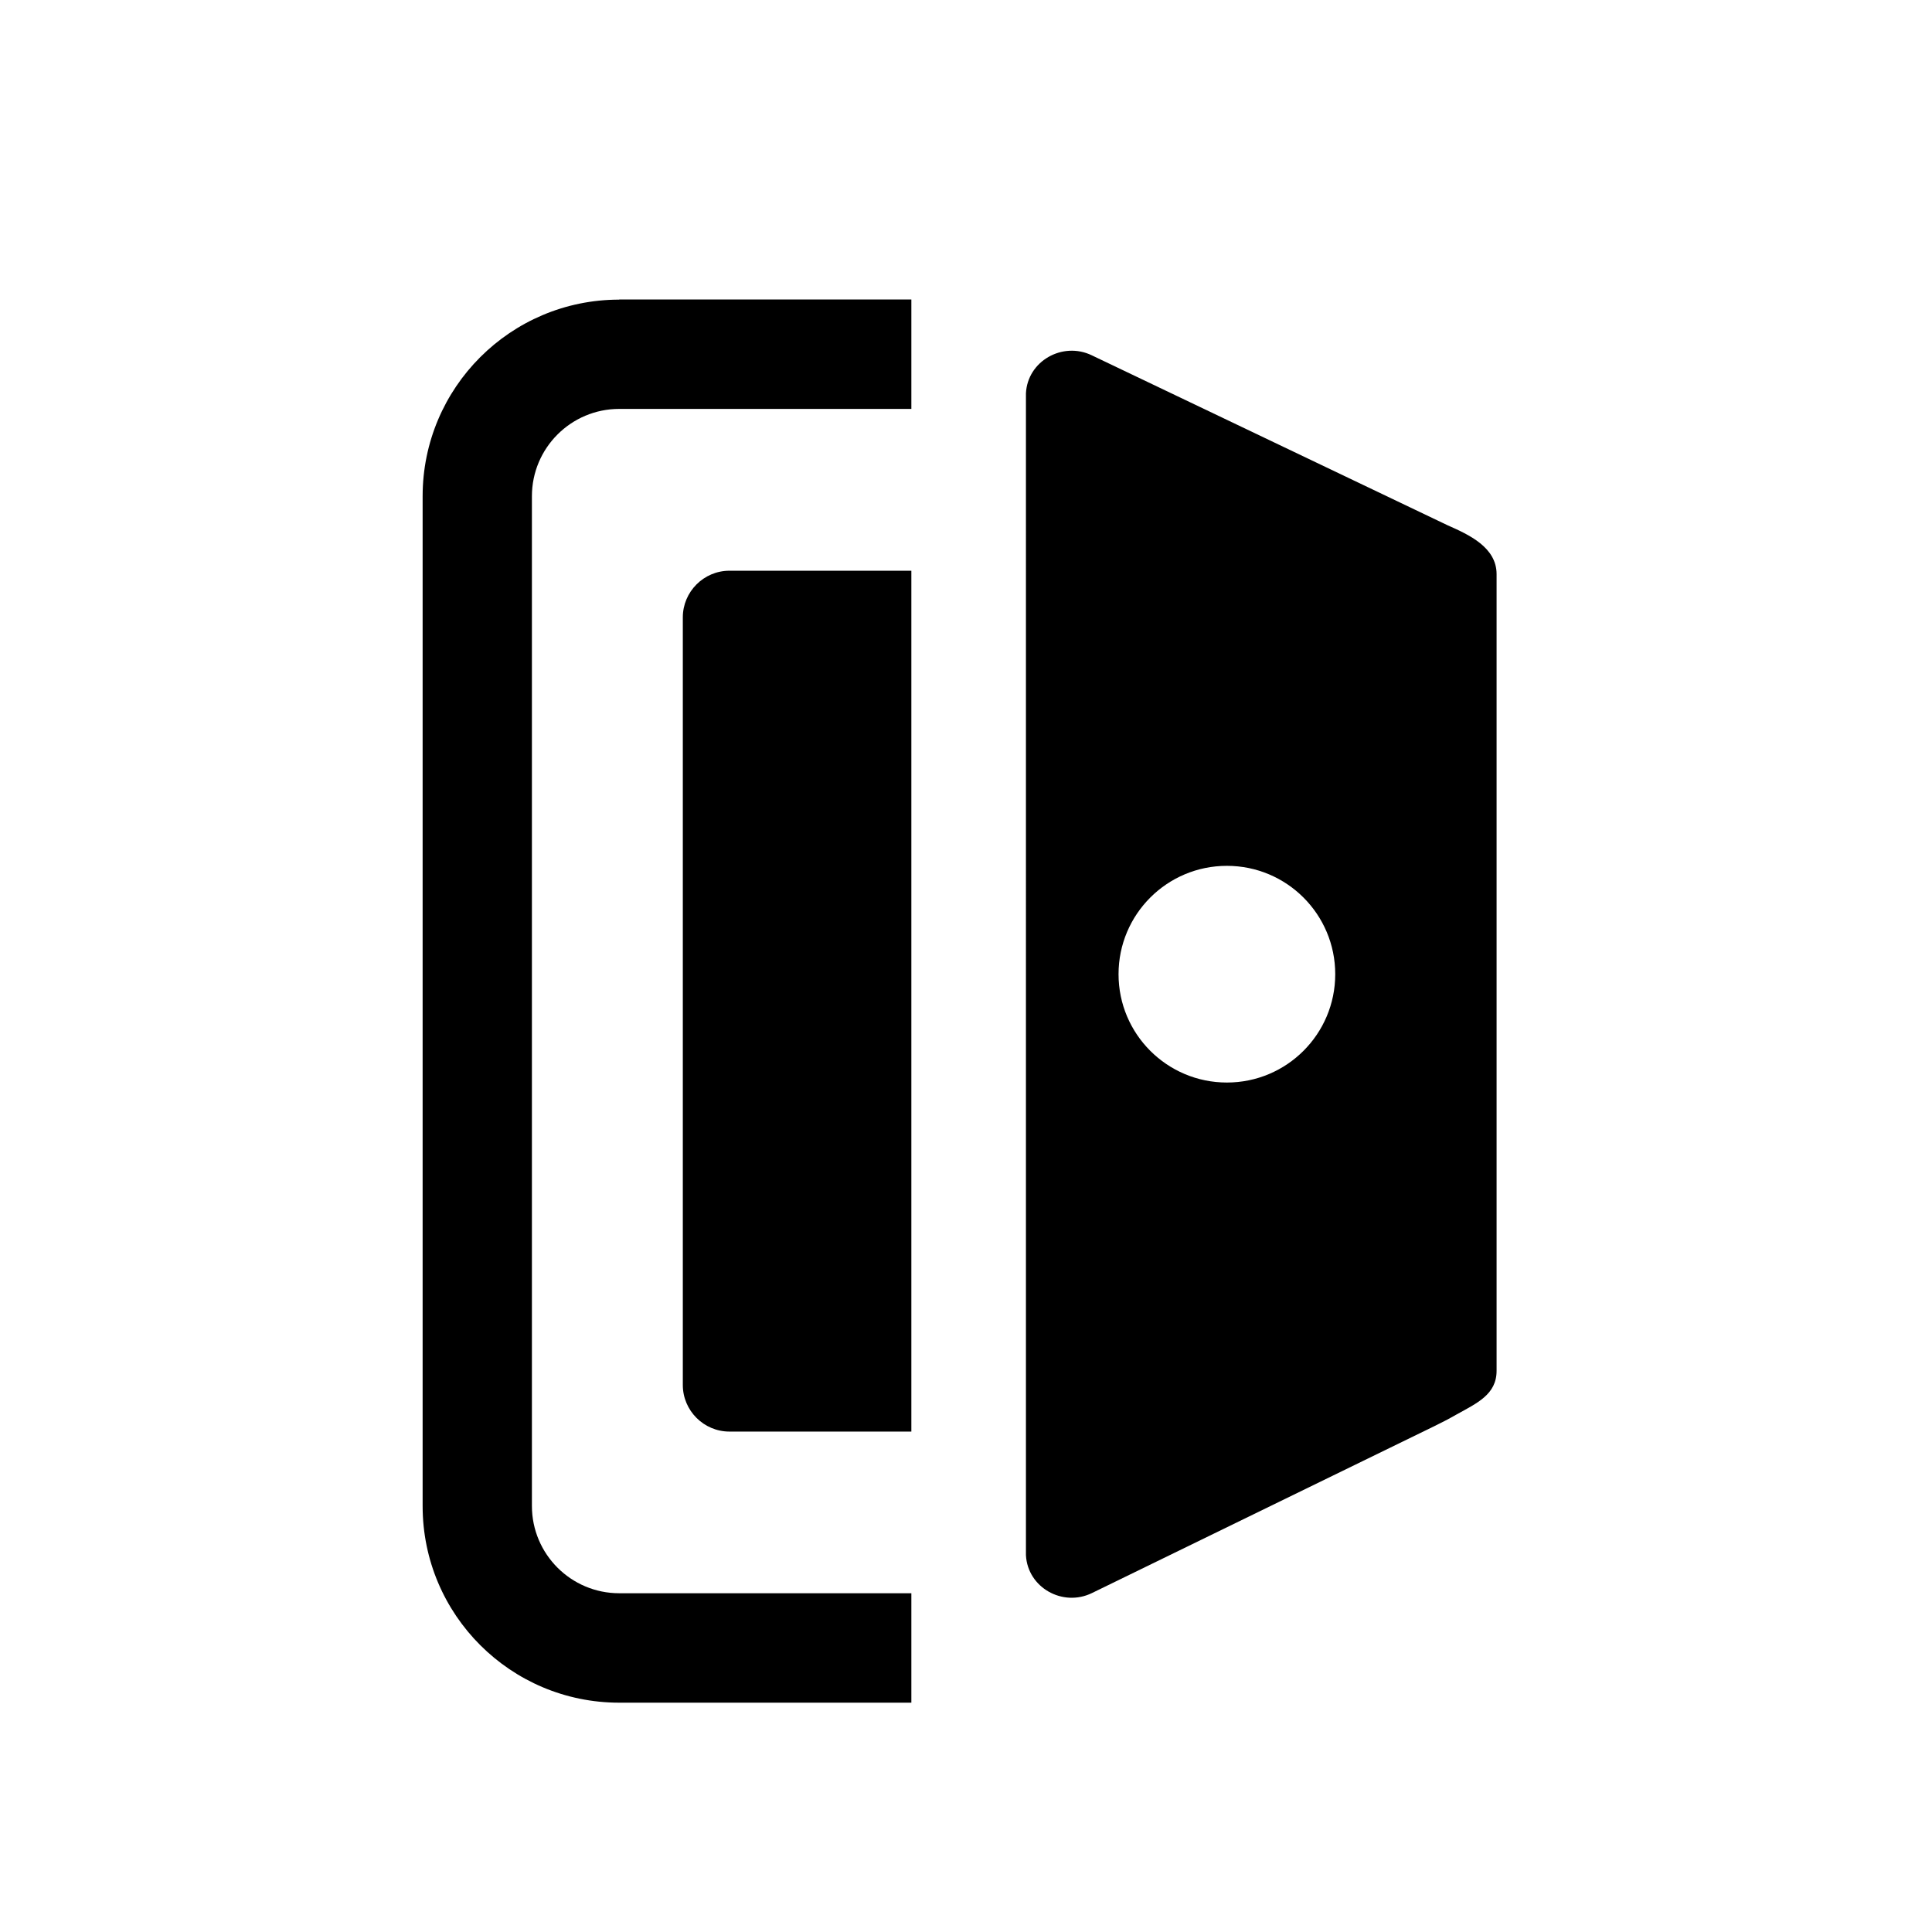 <?xml version="1.0" encoding="UTF-8"?> <svg xmlns="http://www.w3.org/2000/svg" id="Layer_1" data-name="Layer 1" viewBox="0 0 123.93 123.93"><path d="M92.87,33.7l-22.84-10.91c-1.87-.9-4.12,.37-4.22,2.44,0,.05,0,.11,0,.16V99.6c0,.05,0,.11,0,.16,.11,2.08,2.36,3.34,4.23,2.43l21.89-10.67c.5-.24,1-.5,1.49-.78,1.33-.74,2.58-1.29,2.58-2.81V36.83c0-1.72-1.77-2.53-3.13-3.13Zm-14.17,35.74c-3.84,0-6.95-3.11-6.95-6.95s3.11-6.95,6.95-6.95,6.95,3.11,6.95,6.95-3.11,6.95-6.95,6.95Z"></path><g><path d="M43.8,39.6v49.24c0,1.65,1.35,2.99,2.99,2.99h11.67V36.61h-11.67c-1.65,0-2.99,1.35-2.99,2.99Z"></path><path d="M39.72,19.22c-6.97,0-12.61,5.65-12.61,12.61V96.61c0,6.97,5.65,12.61,12.61,12.61h18.74v-7.02h-18.74c-3.09,0-5.6-2.51-5.6-5.6V31.83c0-3.09,2.51-5.6,5.6-5.6h18.74v-7.02h-18.74Z"></path></g></svg> 